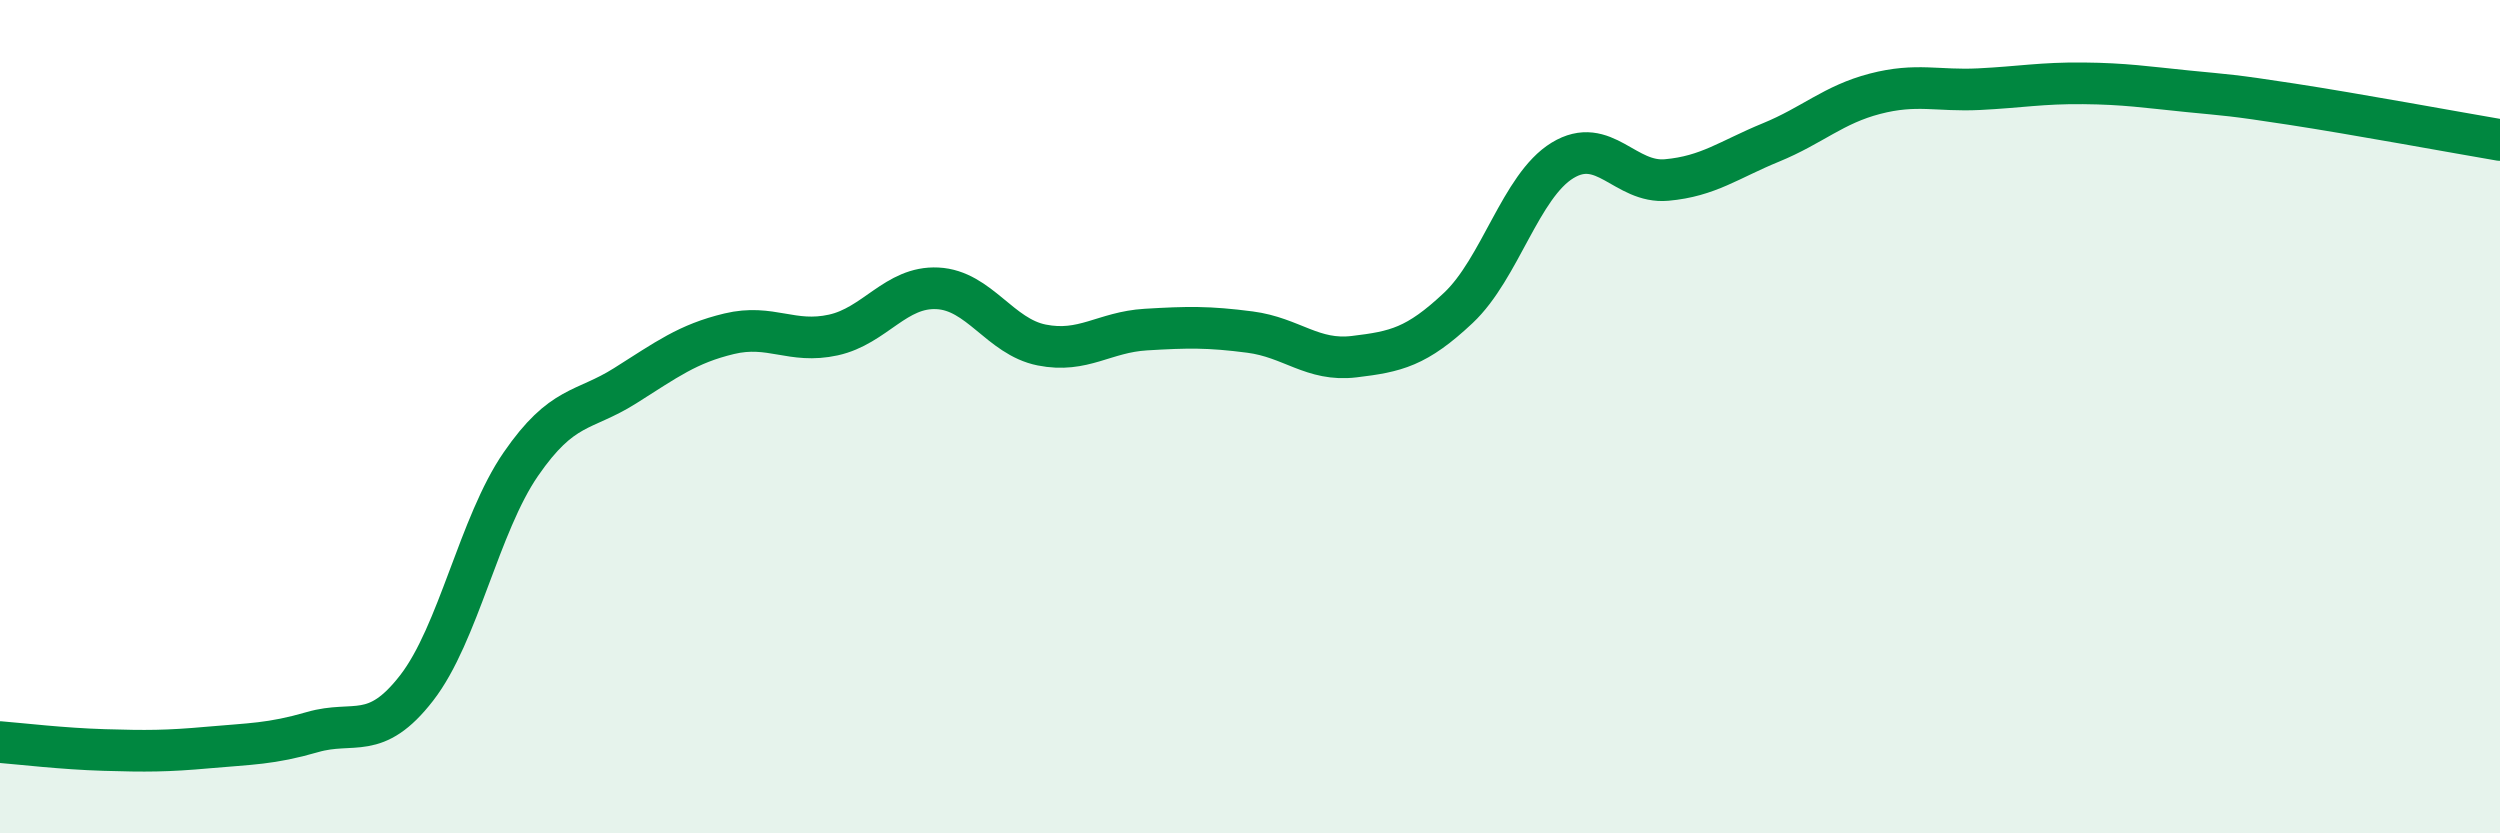 
    <svg width="60" height="20" viewBox="0 0 60 20" xmlns="http://www.w3.org/2000/svg">
      <path
        d="M 0,17.81 C 0.5,17.85 1.5,17.97 2.5,18 C 3.5,18.03 4,18.03 5,17.94 C 6,17.85 6.5,17.86 7.5,17.57 C 8.5,17.28 9,17.8 10,16.51 C 11,15.22 11.5,12.59 12.5,11.14 C 13.5,9.69 14,9.89 15,9.26 C 16,8.63 16.5,8.25 17.5,8.01 C 18.5,7.77 19,8.26 20,8.04 C 21,7.82 21.5,6.87 22.5,6.92 C 23.5,6.97 24,8.08 25,8.28 C 26,8.48 26.5,7.97 27.5,7.91 C 28.5,7.85 29,7.84 30,7.97 C 31,8.1 31.5,8.68 32.5,8.56 C 33.5,8.44 34,8.33 35,7.39 C 36,6.45 36.5,4.46 37.5,3.85 C 38.5,3.24 39,4.41 40,4.32 C 41,4.23 41.5,3.83 42.5,3.42 C 43.5,3.01 44,2.51 45,2.25 C 46,1.99 46.5,2.19 47.5,2.14 C 48.5,2.09 49,1.99 50,2 C 51,2.01 51.5,2.09 52.5,2.19 C 53.5,2.29 53.5,2.27 55,2.5 C 56.5,2.73 59,3.19 60,3.36L60 20L0 20Z"
        fill="#008740"
        opacity="0.1"
        stroke-linecap="round"
        stroke-linejoin="round"
      />
      <path
        d="M 0,17.81 C 0.5,17.85 1.5,17.97 2.5,18 C 3.5,18.03 4,18.03 5,17.94 C 6,17.85 6.5,17.86 7.5,17.57 C 8.5,17.28 9,17.8 10,16.51 C 11,15.22 11.5,12.59 12.5,11.14 C 13.5,9.69 14,9.89 15,9.26 C 16,8.63 16.5,8.25 17.5,8.01 C 18.5,7.77 19,8.26 20,8.04 C 21,7.82 21.5,6.87 22.5,6.92 C 23.5,6.97 24,8.08 25,8.28 C 26,8.48 26.5,7.97 27.5,7.91 C 28.5,7.85 29,7.84 30,7.97 C 31,8.1 31.5,8.68 32.5,8.56 C 33.5,8.44 34,8.33 35,7.39 C 36,6.45 36.5,4.46 37.5,3.85 C 38.5,3.24 39,4.41 40,4.32 C 41,4.23 41.5,3.83 42.5,3.42 C 43.5,3.01 44,2.51 45,2.25 C 46,1.99 46.5,2.19 47.5,2.14 C 48.5,2.09 49,1.99 50,2 C 51,2.01 51.5,2.09 52.5,2.19 C 53.5,2.29 53.5,2.27 55,2.5 C 56.5,2.73 59,3.19 60,3.36"
        stroke="#008740"
        stroke-width="1"
        fill="none"
        stroke-linecap="round"
        stroke-linejoin="round"
      />
    </svg>
  